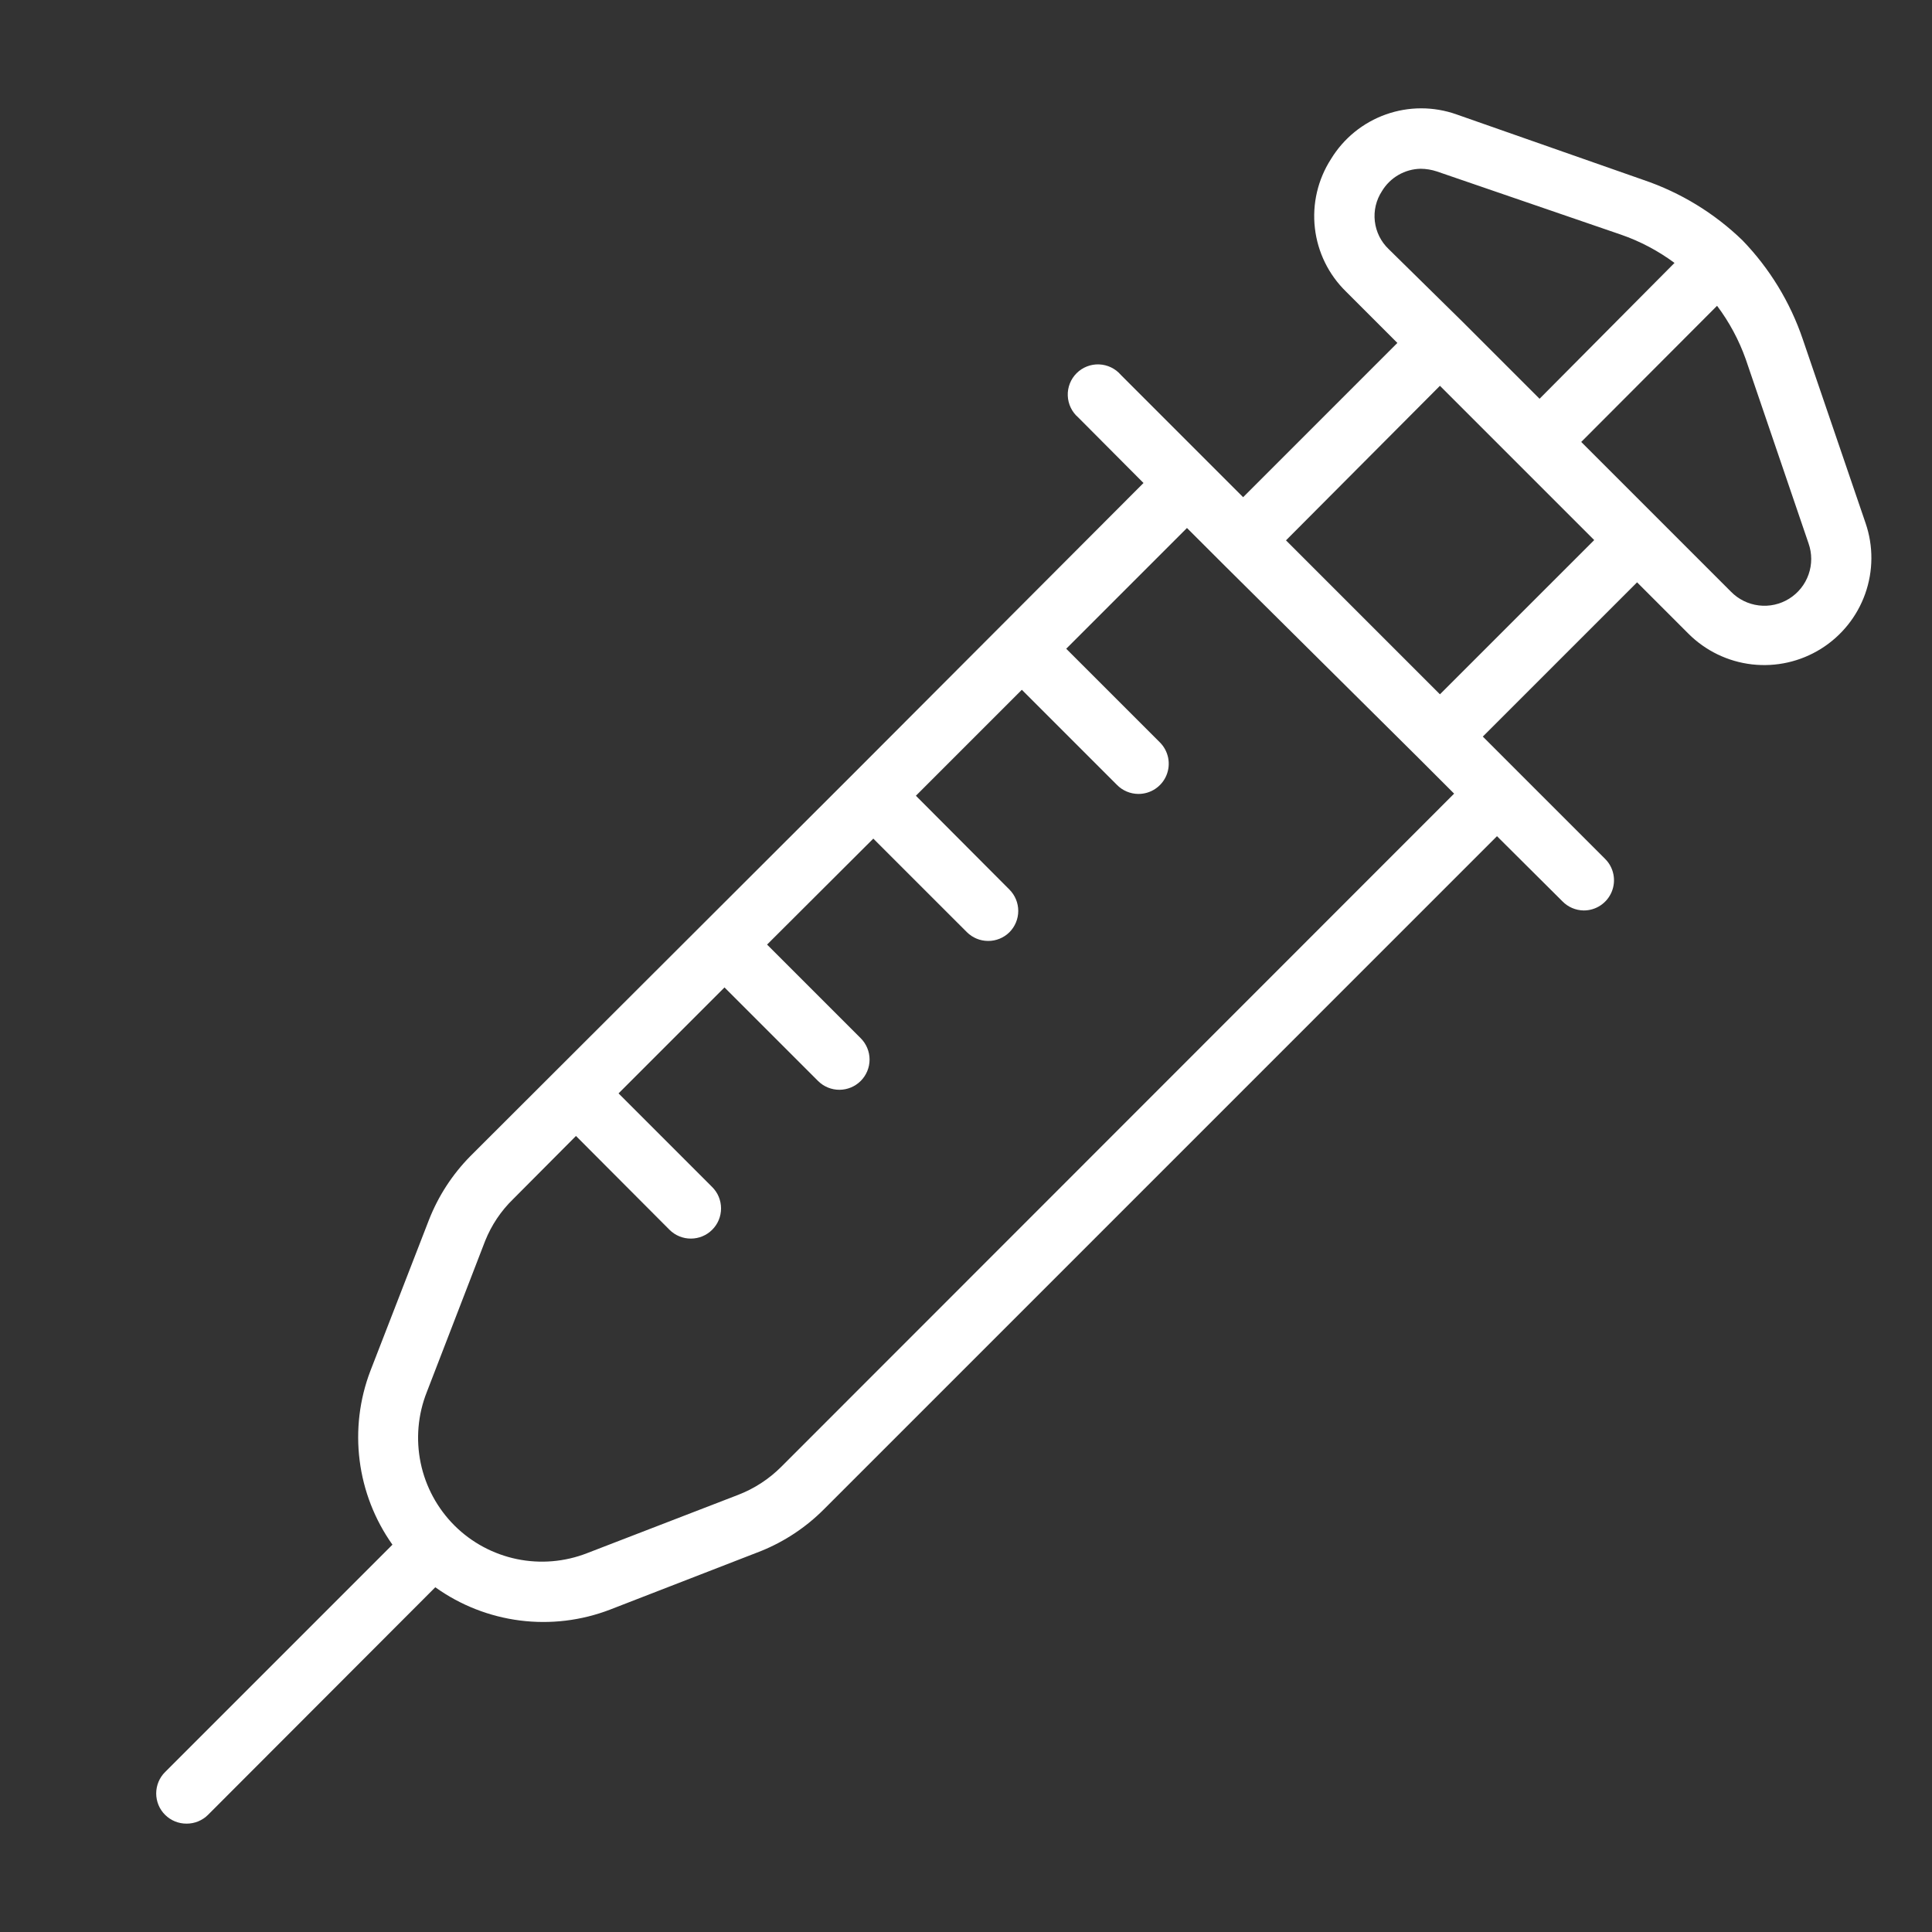 <svg width="112" height="112" viewBox="0 0 112 112" fill="none" xmlns="http://www.w3.org/2000/svg">
<rect x="0" y="0" width="112" height="112" fill="#333333" stroke="none"/>
<path d="M10.815 105.718C11.045 105.719 11.274 105.675 11.487 105.588C11.7 105.501 11.894 105.372 12.057 105.21L25.235 92.015C26.684 93.053 28.369 93.715 30.138 93.941C31.906 94.167 33.703 93.95 35.367 93.31L44.117 89.915C45.481 89.363 46.719 88.542 47.758 87.5L86.782 48.475L90.58 52.255C90.903 52.585 91.343 52.773 91.805 52.78C92.153 52.782 92.493 52.681 92.783 52.488C93.072 52.296 93.298 52.022 93.431 51.701C93.565 51.38 93.599 51.027 93.531 50.686C93.463 50.345 93.294 50.032 93.047 49.788L88.007 44.748L85.96 42.7L94.903 33.758L97.877 36.733C98.87 37.726 100.17 38.355 101.565 38.515C102.96 38.675 104.369 38.357 105.56 37.614C106.752 36.871 107.657 35.746 108.127 34.423C108.598 33.1 108.606 31.656 108.15 30.328L104.51 19.67C103.782 17.521 102.587 15.561 101.01 13.93C99.379 12.353 97.419 11.158 95.27 10.43L84.438 6.633C83.111 6.162 81.663 6.163 80.338 6.635C79.012 7.106 77.889 8.02 77.157 9.223C76.395 10.408 76.065 11.82 76.225 13.22C76.384 14.62 77.023 15.922 78.032 16.905L81.007 19.88L72.065 28.823L70 26.758L64.978 21.735C64.821 21.552 64.628 21.403 64.41 21.298C64.193 21.193 63.957 21.134 63.716 21.125C63.475 21.115 63.234 21.156 63.01 21.244C62.785 21.332 62.581 21.465 62.411 21.636C62.24 21.806 62.107 22.01 62.019 22.235C61.931 22.46 61.89 22.7 61.9 22.941C61.909 23.182 61.968 23.418 62.073 23.636C62.178 23.853 62.327 24.046 62.51 24.203L66.29 28L58.03 36.278L49.42 44.905L27.265 67.025C26.224 68.081 25.408 69.337 24.867 70.718L21.473 79.468C20.84 81.123 20.626 82.909 20.849 84.668C21.072 86.426 21.725 88.102 22.75 89.547L9.573 102.725C9.408 102.888 9.278 103.081 9.189 103.295C9.101 103.508 9.055 103.737 9.055 103.968C9.055 104.199 9.101 104.427 9.189 104.641C9.278 104.854 9.408 105.047 9.573 105.21C9.736 105.372 9.93 105.501 10.143 105.588C10.356 105.675 10.585 105.719 10.815 105.718ZM101.203 20.825L104.843 31.5C105.049 32.083 105.05 32.718 104.845 33.301C104.641 33.885 104.243 34.381 103.719 34.707C103.194 35.034 102.574 35.172 101.96 35.097C101.347 35.023 100.777 34.742 100.345 34.3L96.127 30.082L91.665 25.62L99.54 17.727C100.248 18.67 100.809 19.714 101.203 20.825ZM80.5 14.438C80.053 14.011 79.77 13.441 79.7 12.827C79.629 12.213 79.776 11.594 80.115 11.078C80.349 10.69 80.677 10.368 81.068 10.142C81.46 9.915 81.903 9.792 82.355 9.783C82.676 9.786 82.995 9.839 83.3 9.94L93.957 13.598C95.074 13.983 96.124 14.538 97.073 15.242L89.25 23.117L84.787 18.655L80.5 14.438ZM83.475 22.365L92.418 31.308L83.475 40.25L74.55 31.325L83.475 22.365ZM24.745 80.692L28.122 71.942C28.488 71.026 29.042 70.197 29.75 69.51L33.39 65.853L38.815 71.295C38.978 71.457 39.172 71.586 39.386 71.673C39.599 71.76 39.827 71.804 40.057 71.802C40.517 71.801 40.957 71.618 41.282 71.295C41.447 71.132 41.577 70.939 41.666 70.726C41.754 70.512 41.8 70.284 41.8 70.052C41.8 69.822 41.754 69.593 41.666 69.379C41.577 69.166 41.447 68.973 41.282 68.81L35.858 63.385L42 57.242L47.425 62.667C47.755 62.995 48.201 63.178 48.665 63.176C49.129 63.174 49.574 62.988 49.901 62.659C50.228 62.329 50.411 61.883 50.41 61.419C50.408 60.955 50.222 60.51 49.892 60.182L44.468 54.758L50.627 48.615L56.053 54.04C56.379 54.363 56.818 54.546 57.278 54.547C57.508 54.549 57.736 54.505 57.949 54.418C58.163 54.331 58.356 54.202 58.52 54.04C58.846 53.712 59.029 53.269 59.029 52.806C59.029 52.344 58.846 51.9 58.52 51.572L53.095 46.13L59.237 39.987L64.75 45.5C64.912 45.665 65.105 45.797 65.319 45.887C65.532 45.977 65.761 46.024 65.993 46.025C66.34 46.027 66.68 45.925 66.97 45.733C67.26 45.541 67.486 45.267 67.619 44.946C67.752 44.625 67.787 44.272 67.719 43.931C67.65 43.59 67.482 43.277 67.235 43.032L61.81 37.608L68.81 30.608L70.858 32.655L82.25 43.96L84.297 46.008L45.29 85.032C44.579 85.744 43.726 86.299 42.788 86.66L34.038 90.037C32.74 90.544 31.324 90.664 29.96 90.381C28.596 90.098 27.344 89.426 26.355 88.445C25.358 87.452 24.673 86.188 24.387 84.81C24.101 83.432 24.225 82.001 24.745 80.692Z" fill="white"/>
</svg>
